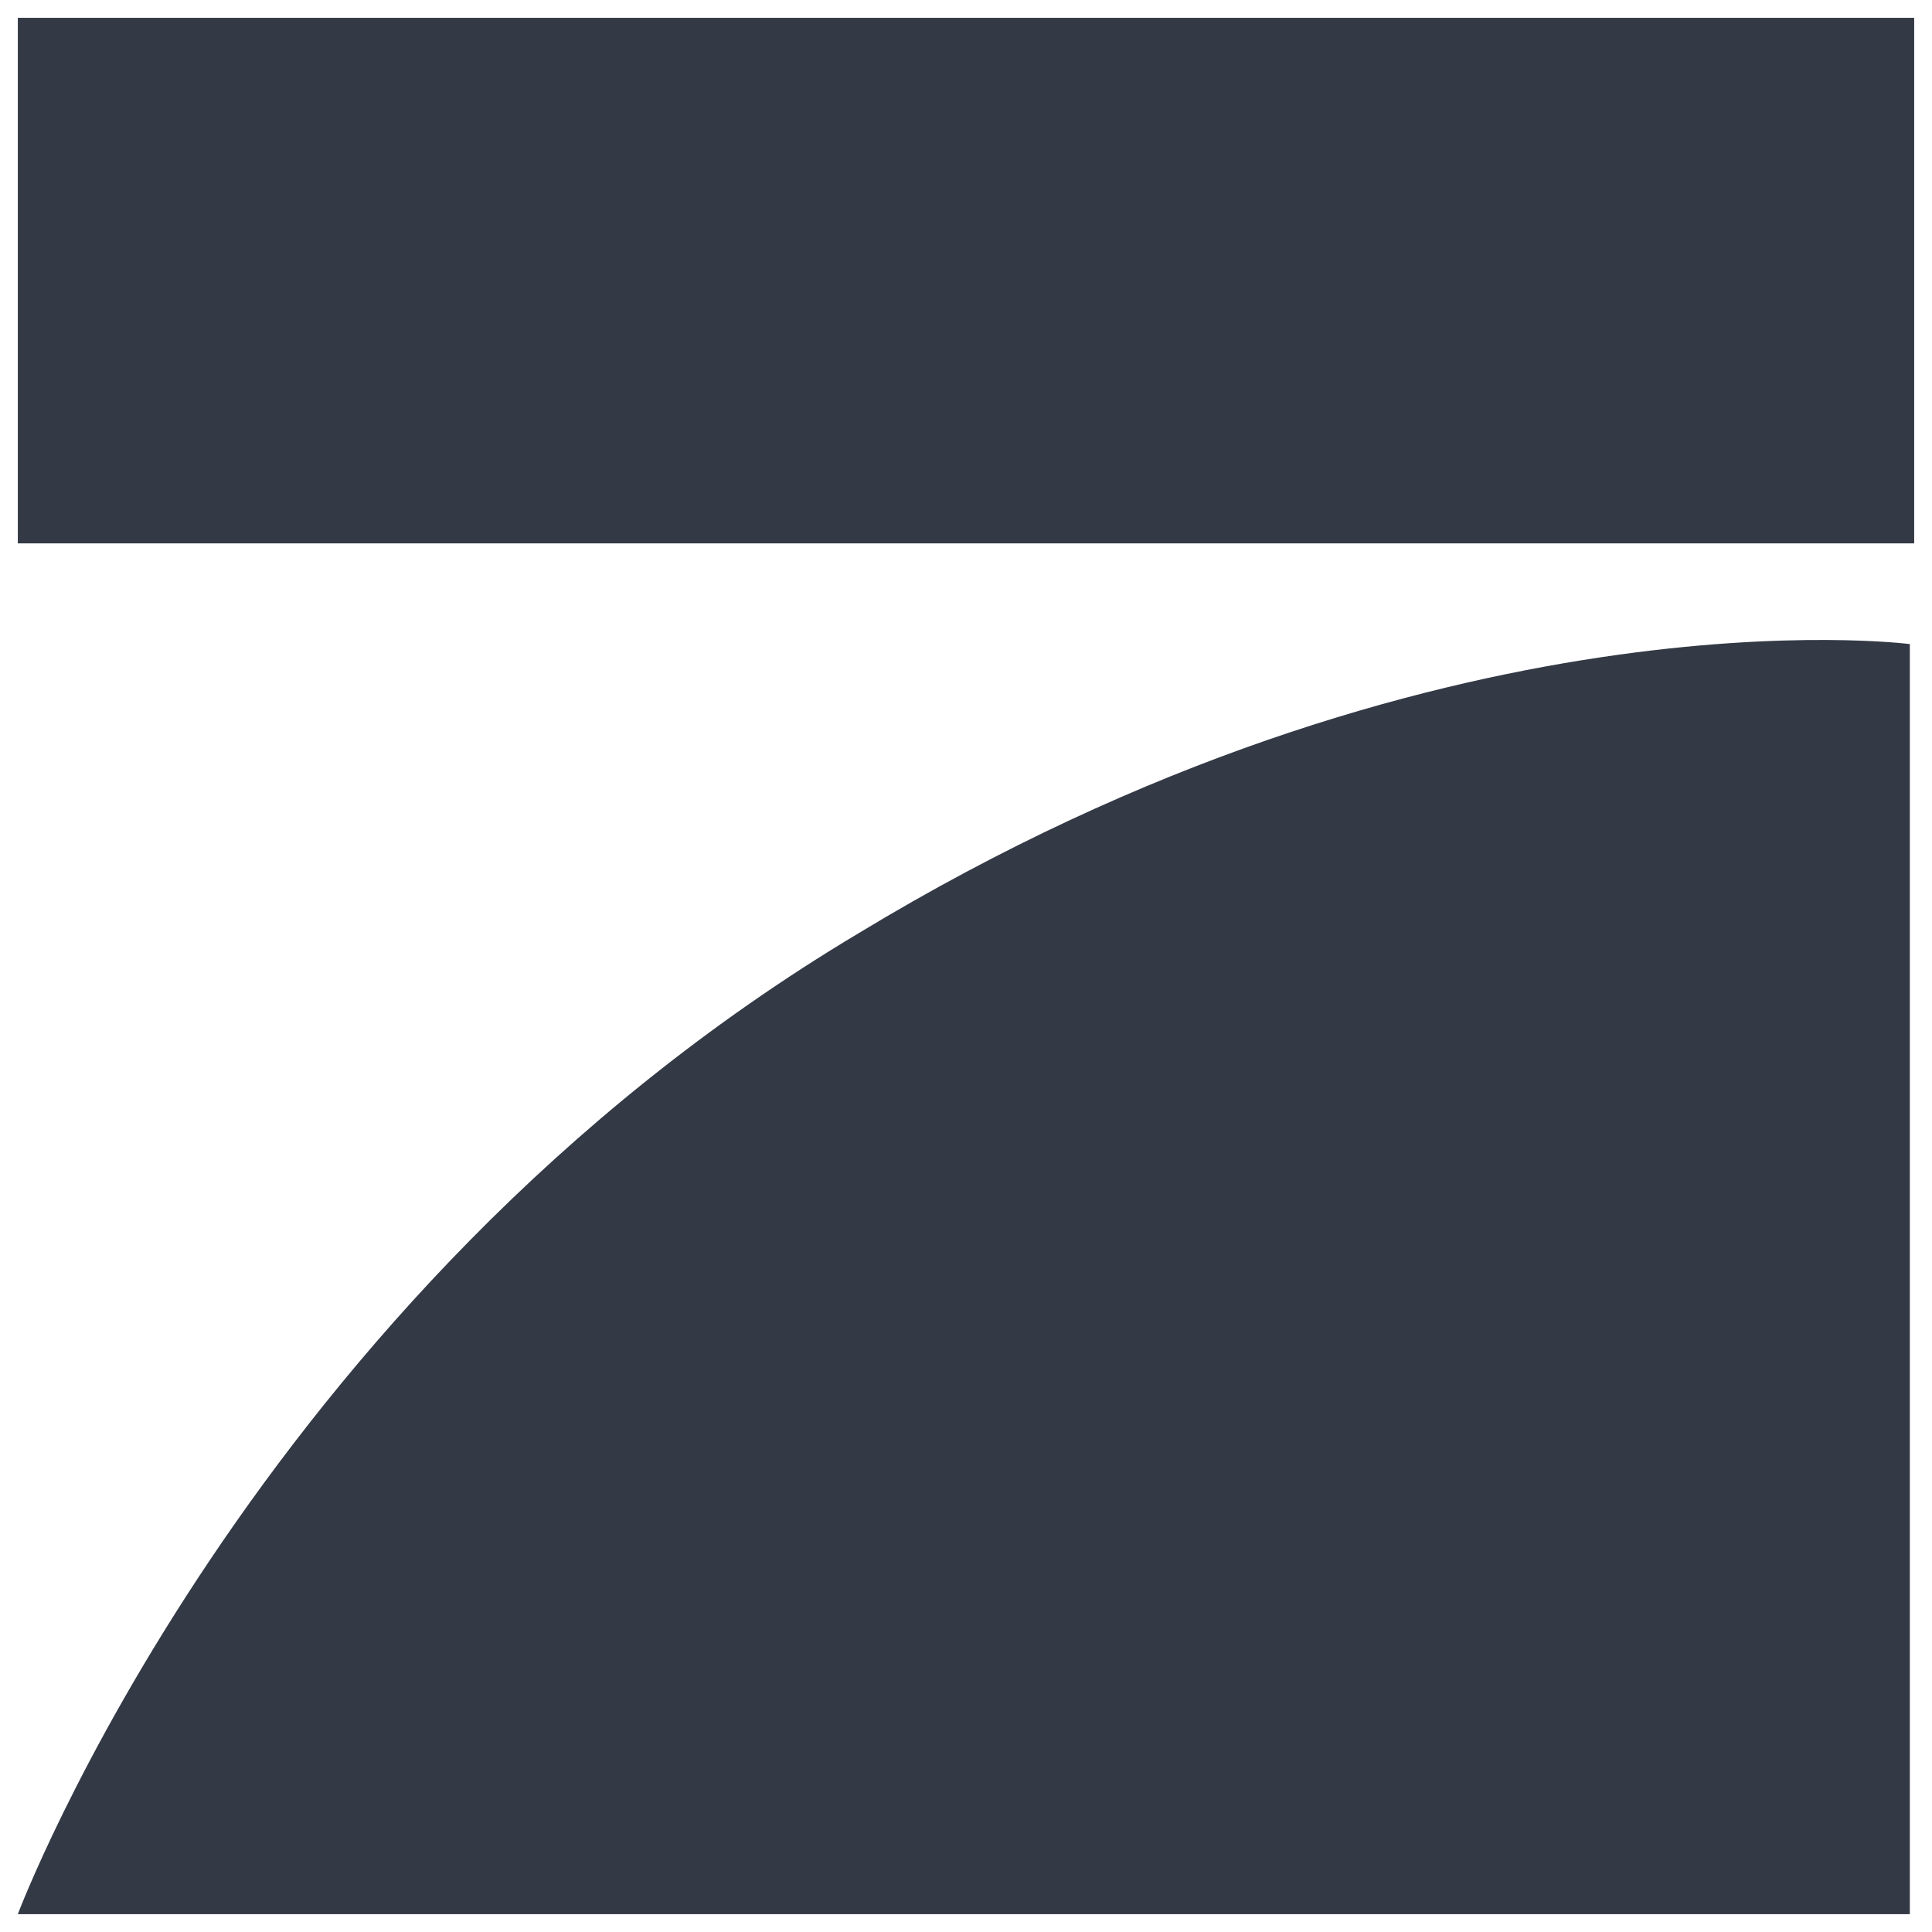 <svg width="32" height="32" viewBox="0 0 32 32" fill="none" xmlns="http://www.w3.org/2000/svg">
<path d="M0.295 0.295H31.705V9H0.295V0.295Z" fill="#333945"/>
<path d="M31.633 10.668V31.705H0.295C0.295 31.705 4.139 21.477 14.223 15.456C23.798 9.653 31.633 10.668 31.633 10.668Z" fill="#333945"/>
</svg>
